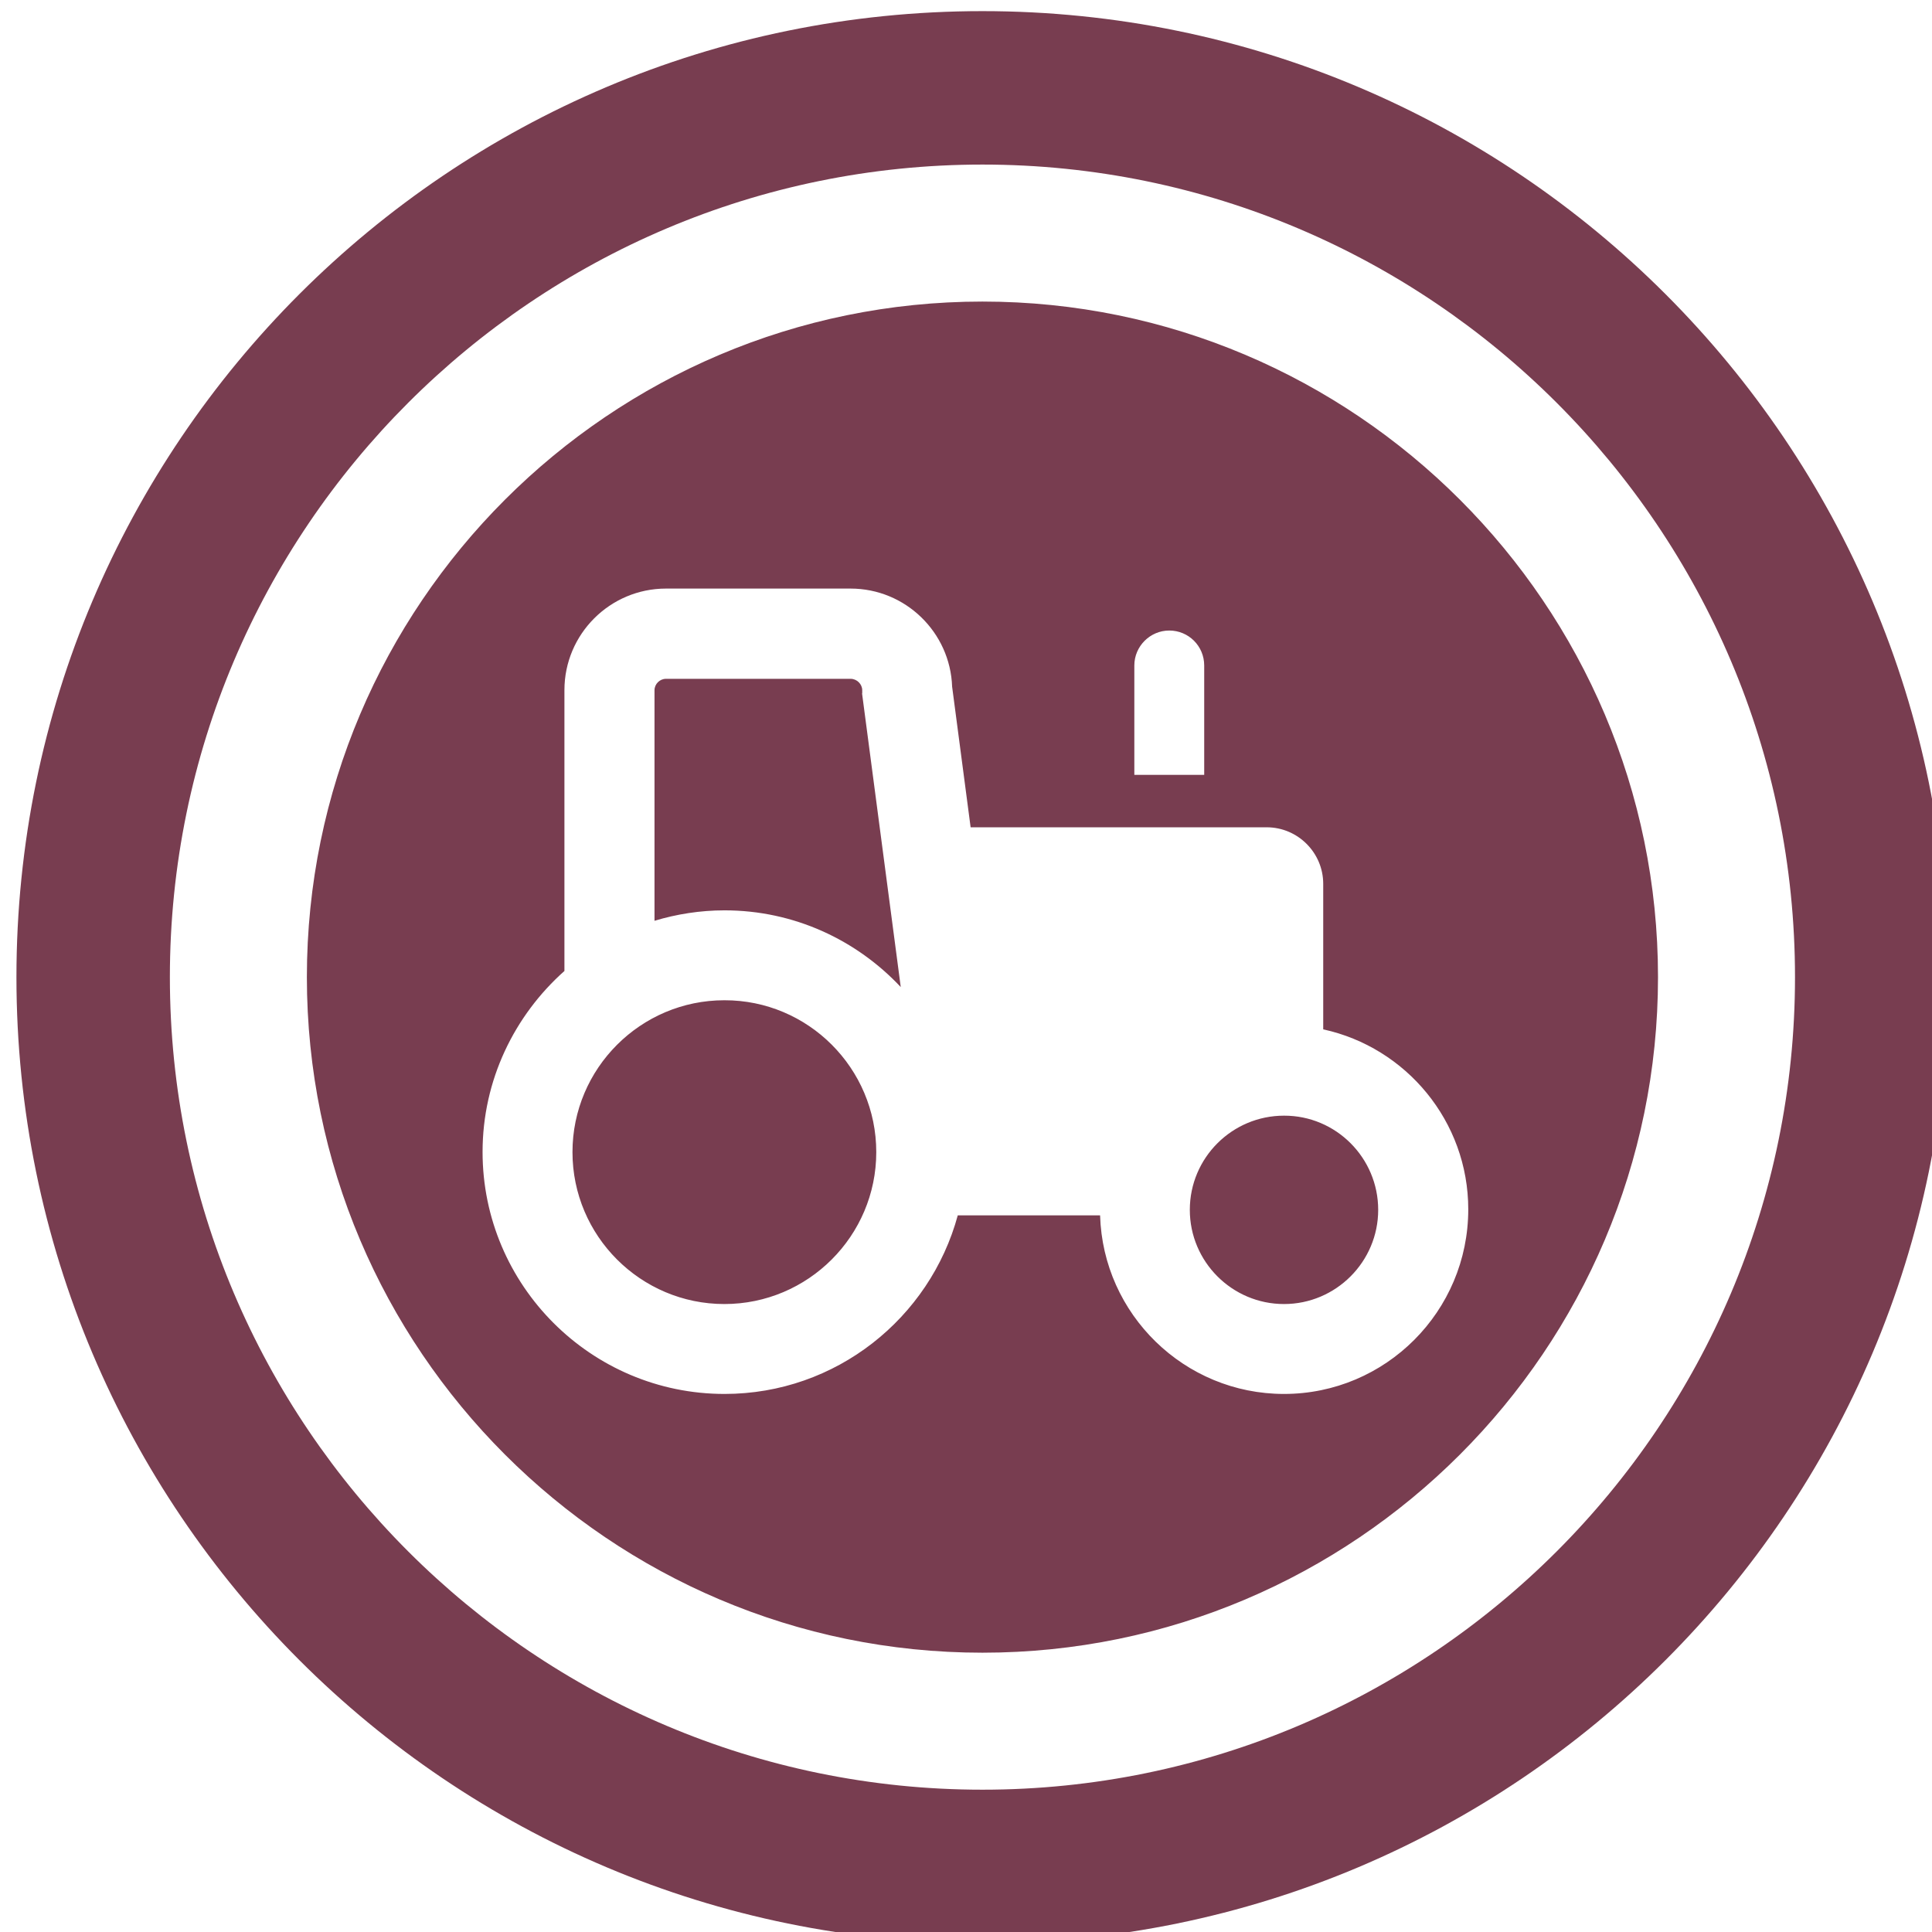 <?xml version="1.0" encoding="utf-8"?>
<svg xmlns="http://www.w3.org/2000/svg" xmlns:xlink="http://www.w3.org/1999/xlink" version="1.1" id="Layer_1" x="0px" y="0px" viewBox="0 0 112.82 112.82" style="enable-background:new 0 0 112.82 112.82;">
<style type="text/css">
	.st0{fill-rule:evenodd;clip-rule:evenodd;fill:#783D50;}
</style>
<path class="st0" d="M57.37,0.65c-31.15,0-56.41,25.26-56.41,56.41c0,31.15,25.26,56.41,56.41,56.41&#xA;	c31.15,0,56.41-25.26,56.41-56.41C113.78,25.91,88.52,0.65,57.37,0.65z M57.37,104.51c-26.16,0-47.45-21.29-47.45-47.45&#xA;	C9.92,30.9,31.2,9.61,57.37,9.61s47.45,21.29,47.45,47.45C104.82,83.22,83.53,104.51,57.37,104.51z M80.48,70.65&#xA;	c0,3.03-2.47,5.5-5.5,5.5c-3.03,0-5.5-2.47-5.5-5.5c0-3.04,2.47-5.5,5.5-5.5C78.01,65.14,80.48,67.61,80.48,70.65z M51.17,67.28&#xA;	c0,4.89-3.98,8.87-8.87,8.87c-4.89,0-8.87-3.98-8.87-8.87c0-4.89,3.98-8.87,8.87-8.87C47.19,58.4,51.17,62.38,51.17,67.28z&#xA;	 M50.34,40.49l2.26,17.15c-2.58-2.75-6.23-4.48-10.29-4.48c-1.42,0-2.8,0.22-4.09,0.61V40.31c0-0.37,0.31-0.67,0.67-0.67h10.78&#xA;	c0.37,0,0.68,0.31,0.68,0.67V40.49z M57.37,17.61c-21.75,0-39.45,17.7-39.45,39.45c0,21.75,17.7,39.45,39.45,39.45&#xA;	c21.75,0,39.45-17.7,39.45-39.45C96.82,35.31,79.12,17.61,57.37,17.61z M66.24,38.86c0-0.56,0.23-1.07,0.6-1.44&#xA;	c0.37-0.37,0.88-0.6,1.44-0.6c1.13,0,2.04,0.91,2.04,2.04l0,6.39h-4.08V38.86z M74.98,81.4c-5.82,0-10.57-4.65-10.74-10.43h-8.31&#xA;	c-1.63,6-7.11,10.43-13.62,10.43c-7.79,0-14.13-6.34-14.13-14.13c0-4.2,1.86-7.97,4.78-10.57v-16.4c0-3.27,2.66-5.93,5.93-5.93&#xA;	h10.78c3.2,0,5.82,2.55,5.93,5.73l1.08,8.21h17.29c1.82,0,3.3,1.49,3.3,3.3v8.5c4.83,1.05,8.47,5.36,8.47,10.51&#xA;	C85.74,76.58,80.91,81.4,74.98,81.4z"/>
</svg>